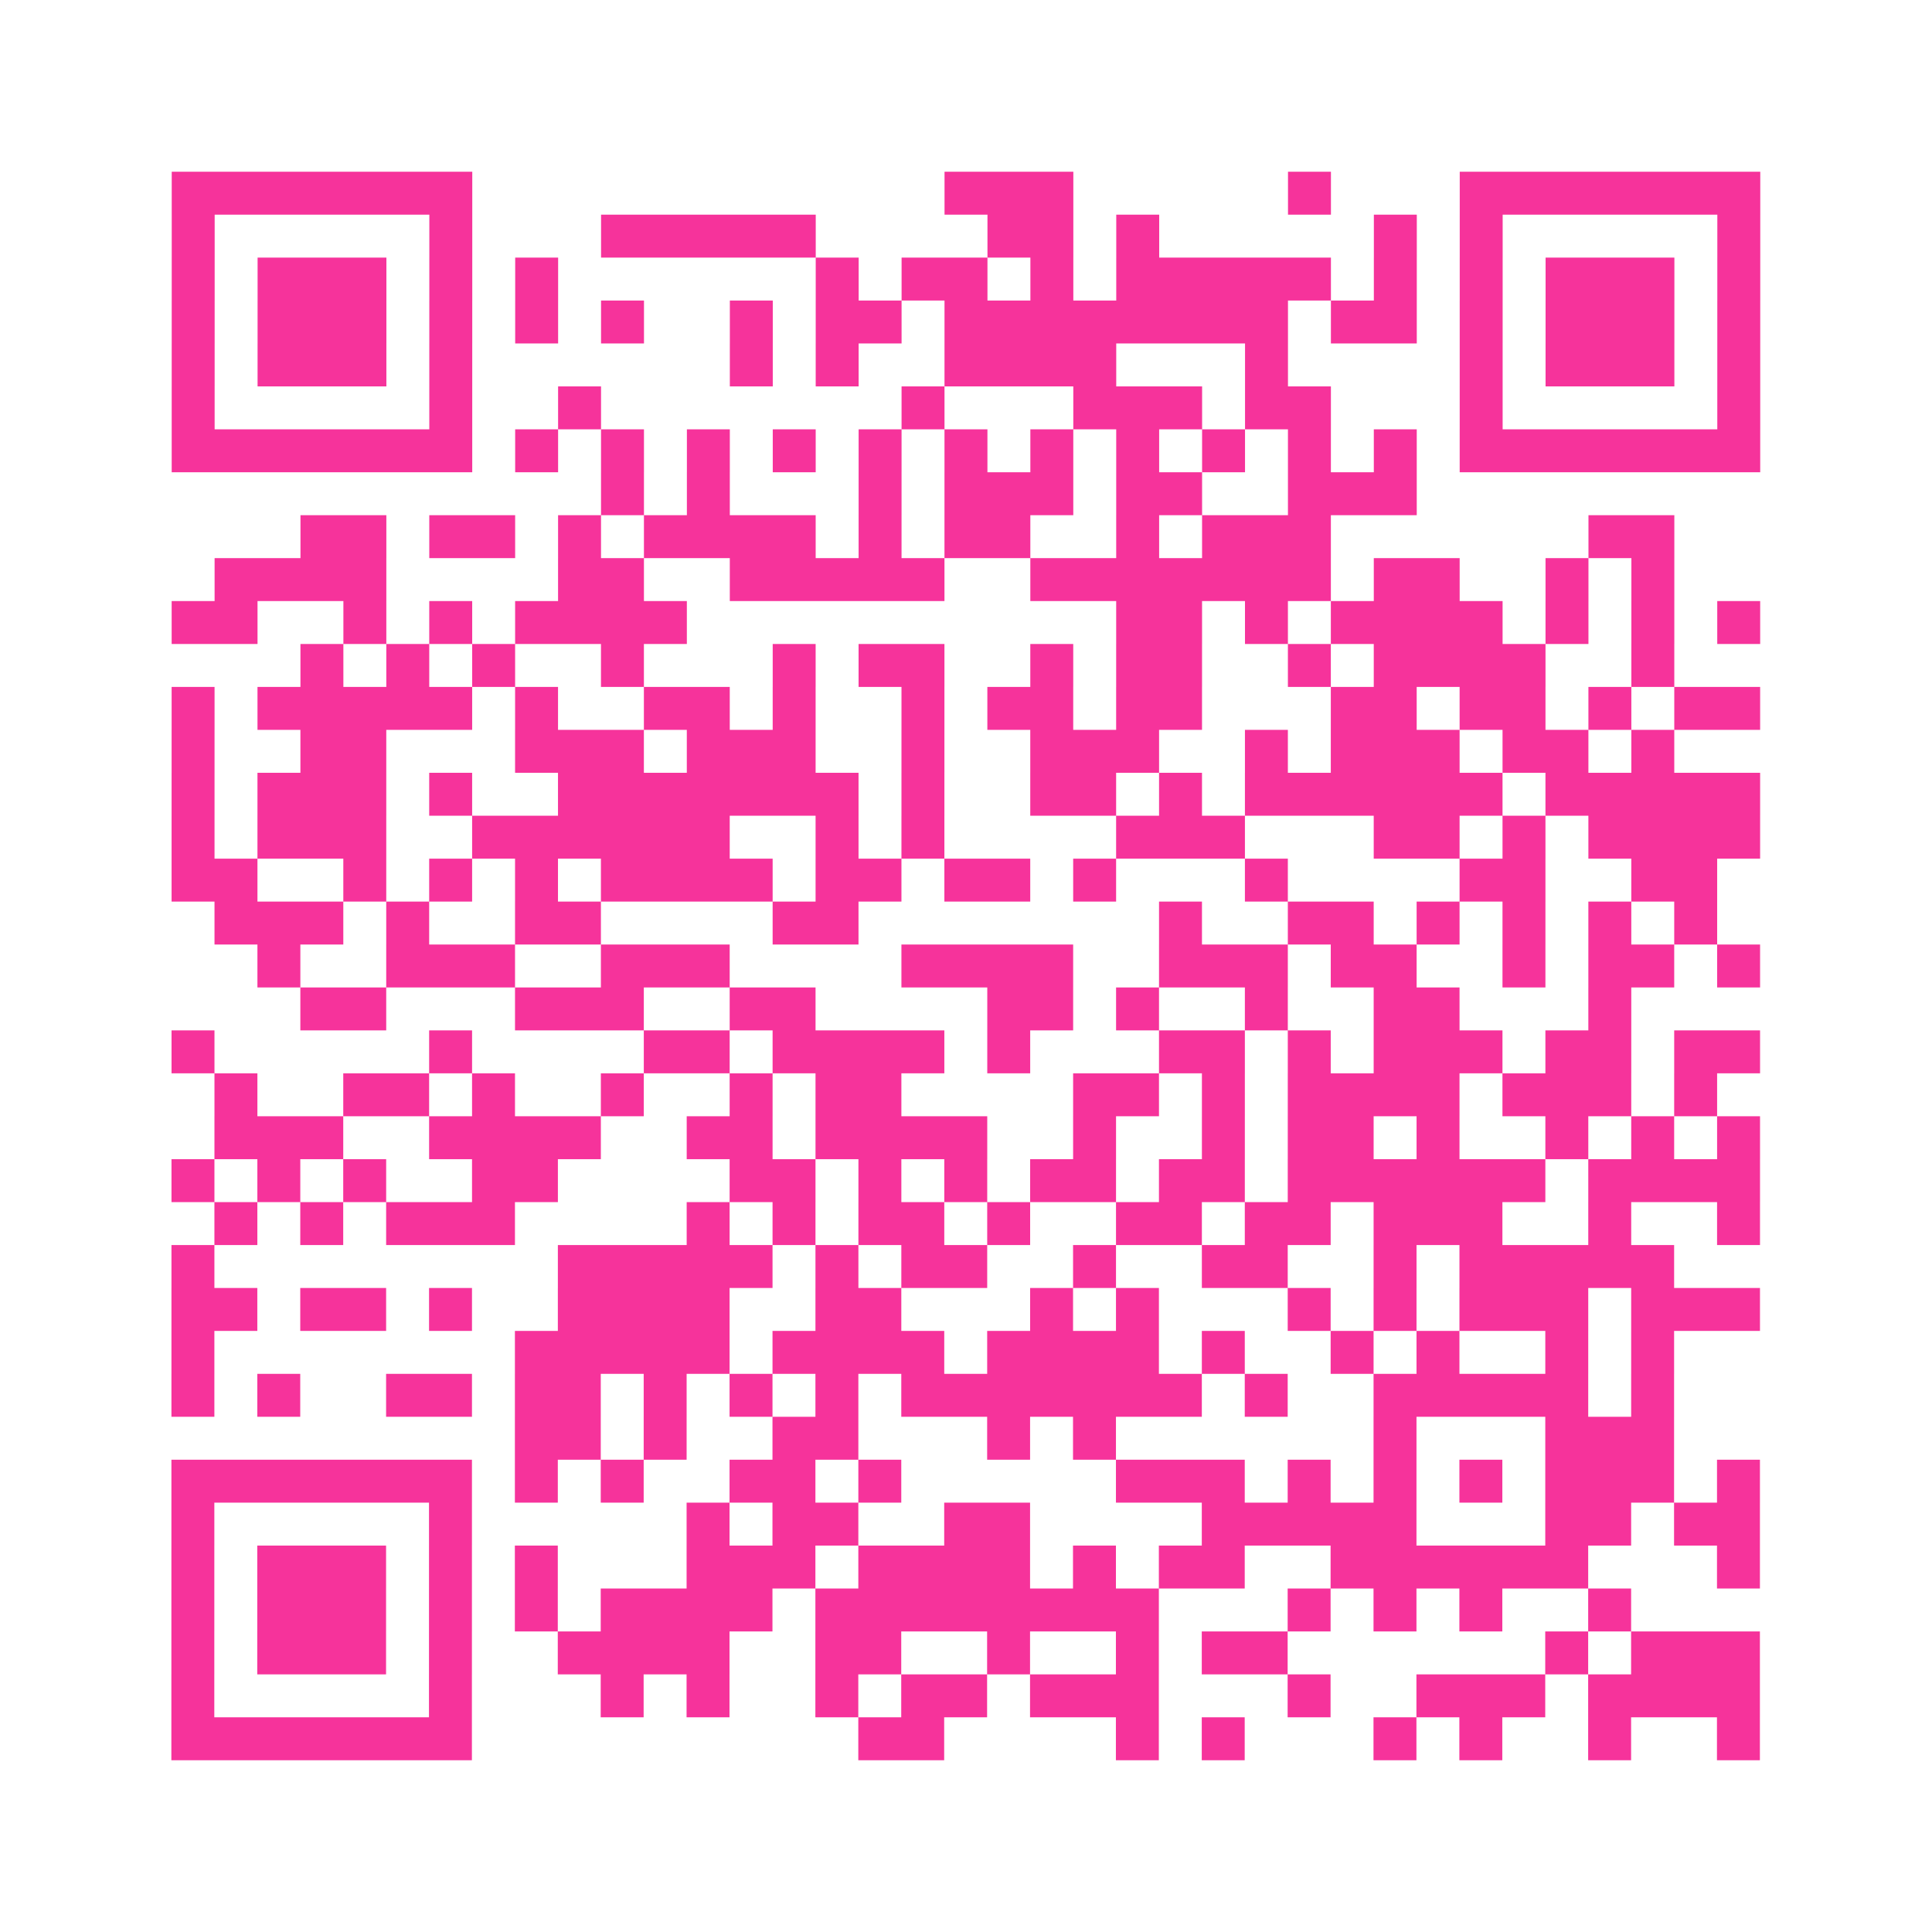 <?xml version="1.0" encoding="UTF-8"?>
<svg xmlns="http://www.w3.org/2000/svg" viewBox="0 0 45 45" class="pyqrcode"><path fill="transparent" d="M0 0h45v45h-45z"/><path stroke="#f6339b" class="pyqrline" d="M4 4.5h7m11 0h3m5 0h1m3 0h7m-37 1h1m5 0h1m3 0h5m4 0h2m1 0h1m5 0h1m1 0h1m5 0h1m-37 1h1m1 0h3m1 0h1m1 0h1m6 0h1m1 0h2m1 0h1m1 0h5m1 0h1m1 0h1m1 0h3m1 0h1m-37 1h1m1 0h3m1 0h1m1 0h1m1 0h1m2 0h1m1 0h2m1 0h8m1 0h2m1 0h1m1 0h3m1 0h1m-37 1h1m1 0h3m1 0h1m6 0h1m1 0h1m2 0h4m3 0h1m4 0h1m1 0h3m1 0h1m-37 1h1m5 0h1m2 0h1m7 0h1m3 0h3m1 0h2m3 0h1m5 0h1m-37 1h7m1 0h1m1 0h1m1 0h1m1 0h1m1 0h1m1 0h1m1 0h1m1 0h1m1 0h1m1 0h1m1 0h1m1 0h7m-27 1h1m1 0h1m3 0h1m1 0h3m1 0h2m2 0h3m-26 1h2m1 0h2m1 0h1m1 0h4m1 0h1m1 0h2m2 0h1m1 0h3m6 0h2m-34 1h4m4 0h2m2 0h5m2 0h7m1 0h2m2 0h1m1 0h1m-35 1h2m2 0h1m1 0h1m1 0h4m10 0h2m1 0h1m1 0h4m1 0h1m1 0h1m1 0h1m-34 1h1m1 0h1m1 0h1m2 0h1m3 0h1m1 0h2m2 0h1m1 0h2m2 0h1m1 0h4m2 0h1m-35 1h1m1 0h5m1 0h1m2 0h2m1 0h1m2 0h1m1 0h2m1 0h2m3 0h2m1 0h2m1 0h1m1 0h2m-37 1h1m2 0h2m3 0h3m1 0h3m2 0h1m2 0h3m2 0h1m1 0h3m1 0h2m1 0h1m-35 1h1m1 0h3m1 0h1m2 0h7m1 0h1m2 0h2m1 0h1m1 0h6m1 0h5m-37 1h1m1 0h3m2 0h6m2 0h1m1 0h1m4 0h3m3 0h2m1 0h1m1 0h4m-37 1h2m2 0h1m1 0h1m1 0h1m1 0h4m1 0h2m1 0h2m1 0h1m3 0h1m4 0h2m2 0h2m-35 1h3m1 0h1m2 0h2m4 0h2m7 0h1m2 0h2m1 0h1m1 0h1m1 0h1m1 0h1m-34 1h1m2 0h3m2 0h3m4 0h4m2 0h3m1 0h2m2 0h1m1 0h2m1 0h1m-34 1h2m3 0h3m2 0h2m4 0h2m1 0h1m2 0h1m2 0h2m3 0h1m-34 1h1m5 0h1m4 0h2m1 0h4m1 0h1m3 0h2m1 0h1m1 0h3m1 0h2m1 0h2m-36 1h1m2 0h2m1 0h1m2 0h1m2 0h1m1 0h2m4 0h2m1 0h1m1 0h4m1 0h3m1 0h1m-35 1h3m2 0h4m2 0h2m1 0h4m2 0h1m2 0h1m1 0h2m1 0h1m2 0h1m1 0h1m1 0h1m-37 1h1m1 0h1m1 0h1m2 0h2m4 0h2m1 0h1m1 0h1m1 0h2m1 0h2m1 0h6m1 0h4m-36 1h1m1 0h1m1 0h3m4 0h1m1 0h1m1 0h2m1 0h1m2 0h2m1 0h2m1 0h3m2 0h1m2 0h1m-37 1h1m8 0h5m1 0h1m1 0h2m2 0h1m2 0h2m2 0h1m1 0h5m-35 1h2m1 0h2m1 0h1m2 0h4m2 0h2m3 0h1m1 0h1m3 0h1m1 0h1m1 0h3m1 0h3m-37 1h1m7 0h5m1 0h4m1 0h4m1 0h1m2 0h1m1 0h1m2 0h1m1 0h1m-35 1h1m1 0h1m2 0h2m1 0h2m1 0h1m1 0h1m1 0h1m1 0h7m1 0h1m2 0h5m1 0h1m-27 1h2m1 0h1m2 0h2m3 0h1m1 0h1m6 0h1m3 0h3m-35 1h7m1 0h1m1 0h1m2 0h2m1 0h1m5 0h3m1 0h1m1 0h1m1 0h1m1 0h3m1 0h1m-37 1h1m5 0h1m5 0h1m1 0h2m2 0h2m4 0h5m3 0h2m1 0h2m-37 1h1m1 0h3m1 0h1m1 0h1m3 0h3m1 0h4m1 0h1m1 0h2m2 0h6m3 0h1m-37 1h1m1 0h3m1 0h1m1 0h1m1 0h4m1 0h8m3 0h1m1 0h1m1 0h1m2 0h1m-34 1h1m1 0h3m1 0h1m2 0h4m2 0h2m2 0h1m2 0h1m1 0h2m6 0h1m1 0h3m-37 1h1m5 0h1m3 0h1m1 0h1m2 0h1m1 0h2m1 0h3m3 0h1m2 0h3m1 0h4m-37 1h7m9 0h2m4 0h1m1 0h1m3 0h1m1 0h1m2 0h1m2 0h1"/></svg>
